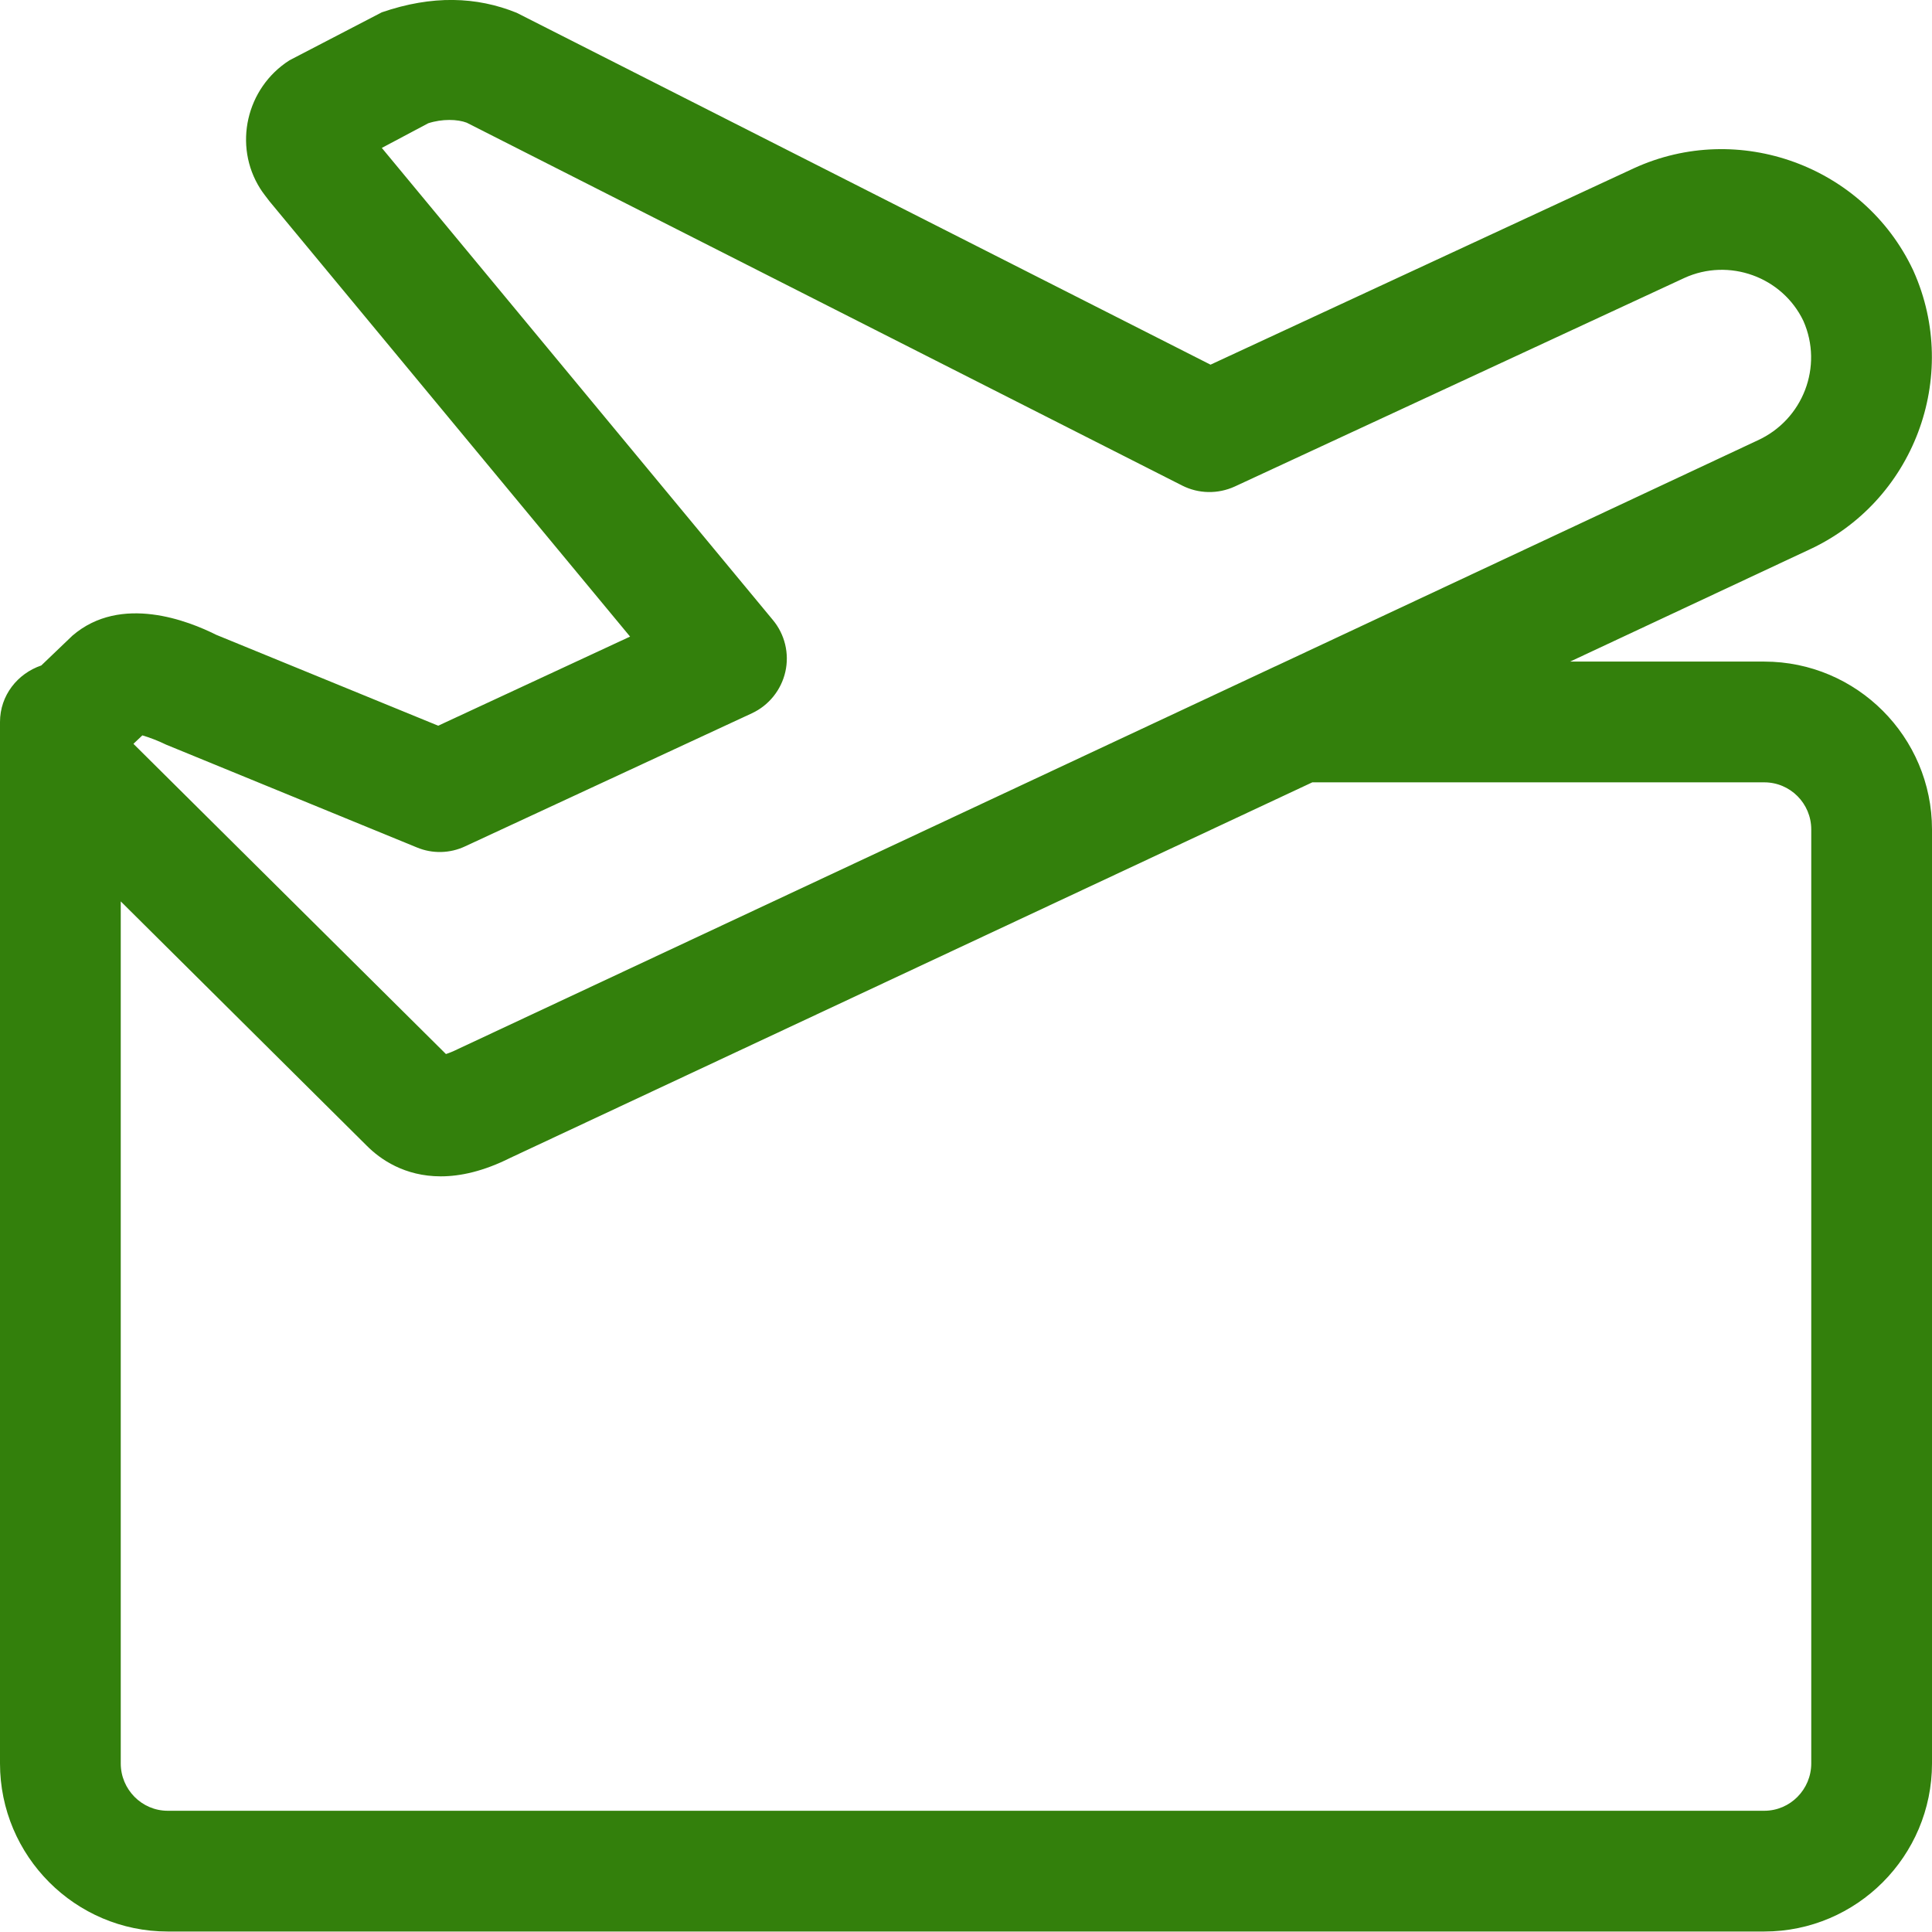 <svg width="16.0" height="16.0" preserveAspectRatio="xMinYMin meet" viewBox="0 0 16 16" xmlns="http://www.w3.org/2000/svg" version="1.0" fill-rule="evenodd" xmlns:xlink="http://www.w3.org/1999/xlink"><title>...</title><desc>...</desc><g id="group" transform="scale(1,-1) translate(0,-16)" clip="0 0 16 16"><g transform=""><g transform=" matrix(1,0,0,-1,0,16)"><g transform=" matrix(1,0,0,-1,0,16)"><g transform=""><g transform=" matrix(1,0,0,-1,0,16)"><g transform=""><g transform=""><path d="M 3.162 0.102 C 3.578 -0.041 3.946 -0.029 4.279 0.106 L 10.025 3.02 L 13.53 1.394 C 14.398 0.995 15.434 1.374 15.842 2.234 C 15.844 2.237 15.845 2.241 15.847 2.245 C 16.239 3.122 15.847 4.16 14.972 4.557 L 13.003 5.479 L 14.611 5.479 C 15.377 5.479 16 6.103 16 6.869 L 16 14.604 C 16 15.371 15.377 15.996 14.611 15.996 L 1.389 15.996 C 0.623 15.996 0 15.371 0 14.604 L 0 5.979 C 0 5.759 0.145 5.578 0.342 5.511 L 0.6 5.264 C 1.002 4.918 1.565 5.144 1.79 5.257 L 3.629 6.01 L 5.218 5.272 L 2.231 1.666 C 2.217 1.648 2.167 1.583 2.155 1.562 C 1.93 1.207 2.038 0.728 2.398 0.499 L 3.162 0.102 Z M 10.868 6.479 L 4.228 9.588 C 4.005 9.7 3.813 9.742 3.65 9.742 C 3.351 9.742 3.149 9.601 3.037 9.488 L 1 7.465 L 1 14.604 C 1 14.819 1.174 14.996 1.389 14.996 L 14.611 14.996 C 14.826 14.996 15 14.819 15 14.604 L 15 6.869 C 15 6.654 14.826 6.479 14.611 6.479 L 10.868 6.479 Z M 3.865 1.016 C 3.789 0.987 3.662 0.983 3.546 1.021 L 3.162 1.225 L 6.401 5.135 C 6.5 5.254 6.538 5.413 6.504 5.563 C 6.47 5.714 6.367 5.842 6.227 5.907 L 3.852 7.009 C 3.727 7.068 3.581 7.072 3.452 7.018 L 1.376 6.167 C 1.307 6.133 1.233 6.106 1.179 6.09 L 1.105 6.16 L 3.693 8.729 C 3.716 8.722 3.749 8.709 3.792 8.688 L 10.56 5.519 L 10.563 5.518 L 14.554 3.648 C 14.933 3.476 15.101 3.034 14.935 2.658 C 14.76 2.292 14.318 2.133 13.949 2.302 L 10.226 4.029 C 10.086 4.093 9.926 4.09 9.79 4.021 L 3.865 1.016 Z " style="stroke: none; stroke-linecap: butt; stroke-width: 1; fill: rgb(20%,50%,5%); fill-rule: evenodd;"/></g></g></g></g></g></g></g></g></svg>